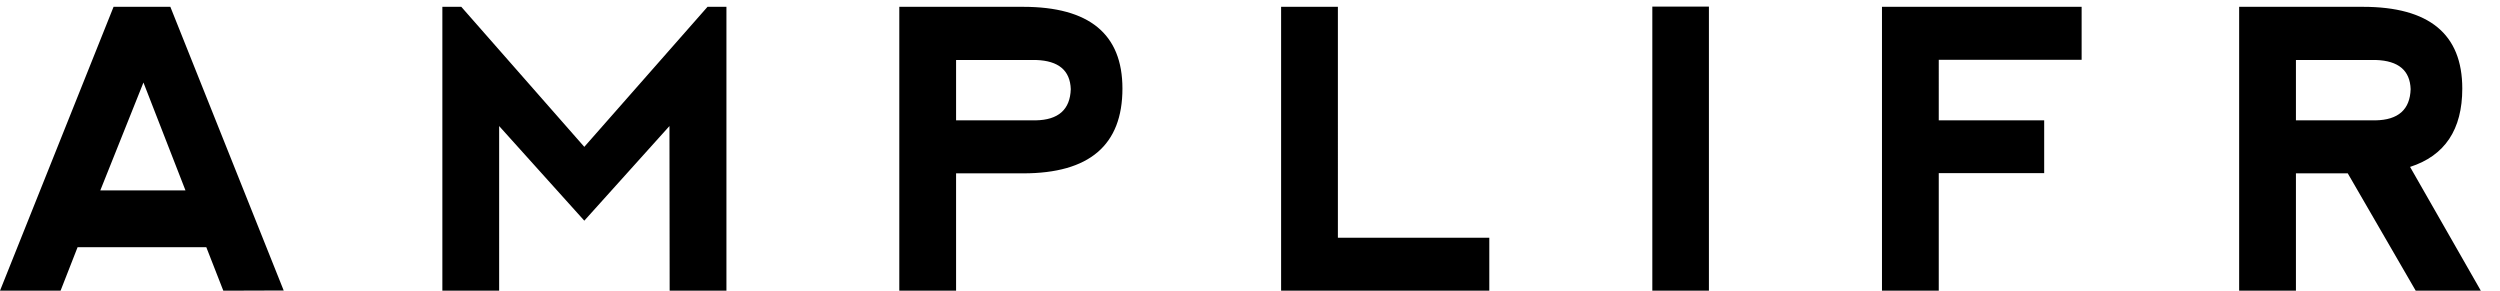 <svg height="15" width="129" xmlns="http://www.w3.org/2000/svg"><path d="M0 15L5.86.352h2.93l5.849 14.638-3.116.01-.878-2.246H4.004L3.125 15zM7.402 4.258L5.176 9.824H9.57zM22.826 15V.352h.977l6.347 7.226L36.508.352h.976V15h-2.93l-.01-8.496-4.394 4.883-4.394-4.883V15zm23.578 0V.352h6.387c3.418 0 5.127 1.406 5.127 4.218 0 2.917-1.706 4.375-5.117 4.375h-3.467V15zm2.93-8.79h4.102c1.178-.019 1.783-.556 1.816-1.61-.033-.964-.628-1.465-1.787-1.504h-4.131zM66.105.352V15h10.743v-2.734h-7.813V.352zM85.26.342h2.92V15h-2.92zM97.11 15V.352h10.302v2.734h-7.372V6.21h5.44v2.725h-5.44V15zm21.36-8.79h4.102c1.179-.019 1.784-.556 1.817-1.61-.033-.964-.629-1.465-1.787-1.504h-4.132zm5.89 2.403L128.011 15h-3.36l-3.506-6.055h-2.675V15h-2.93V.352h6.387c3.418 0 5.127 1.406 5.127 4.218 0 2.116-.899 3.464-2.696 4.043z"/></svg>